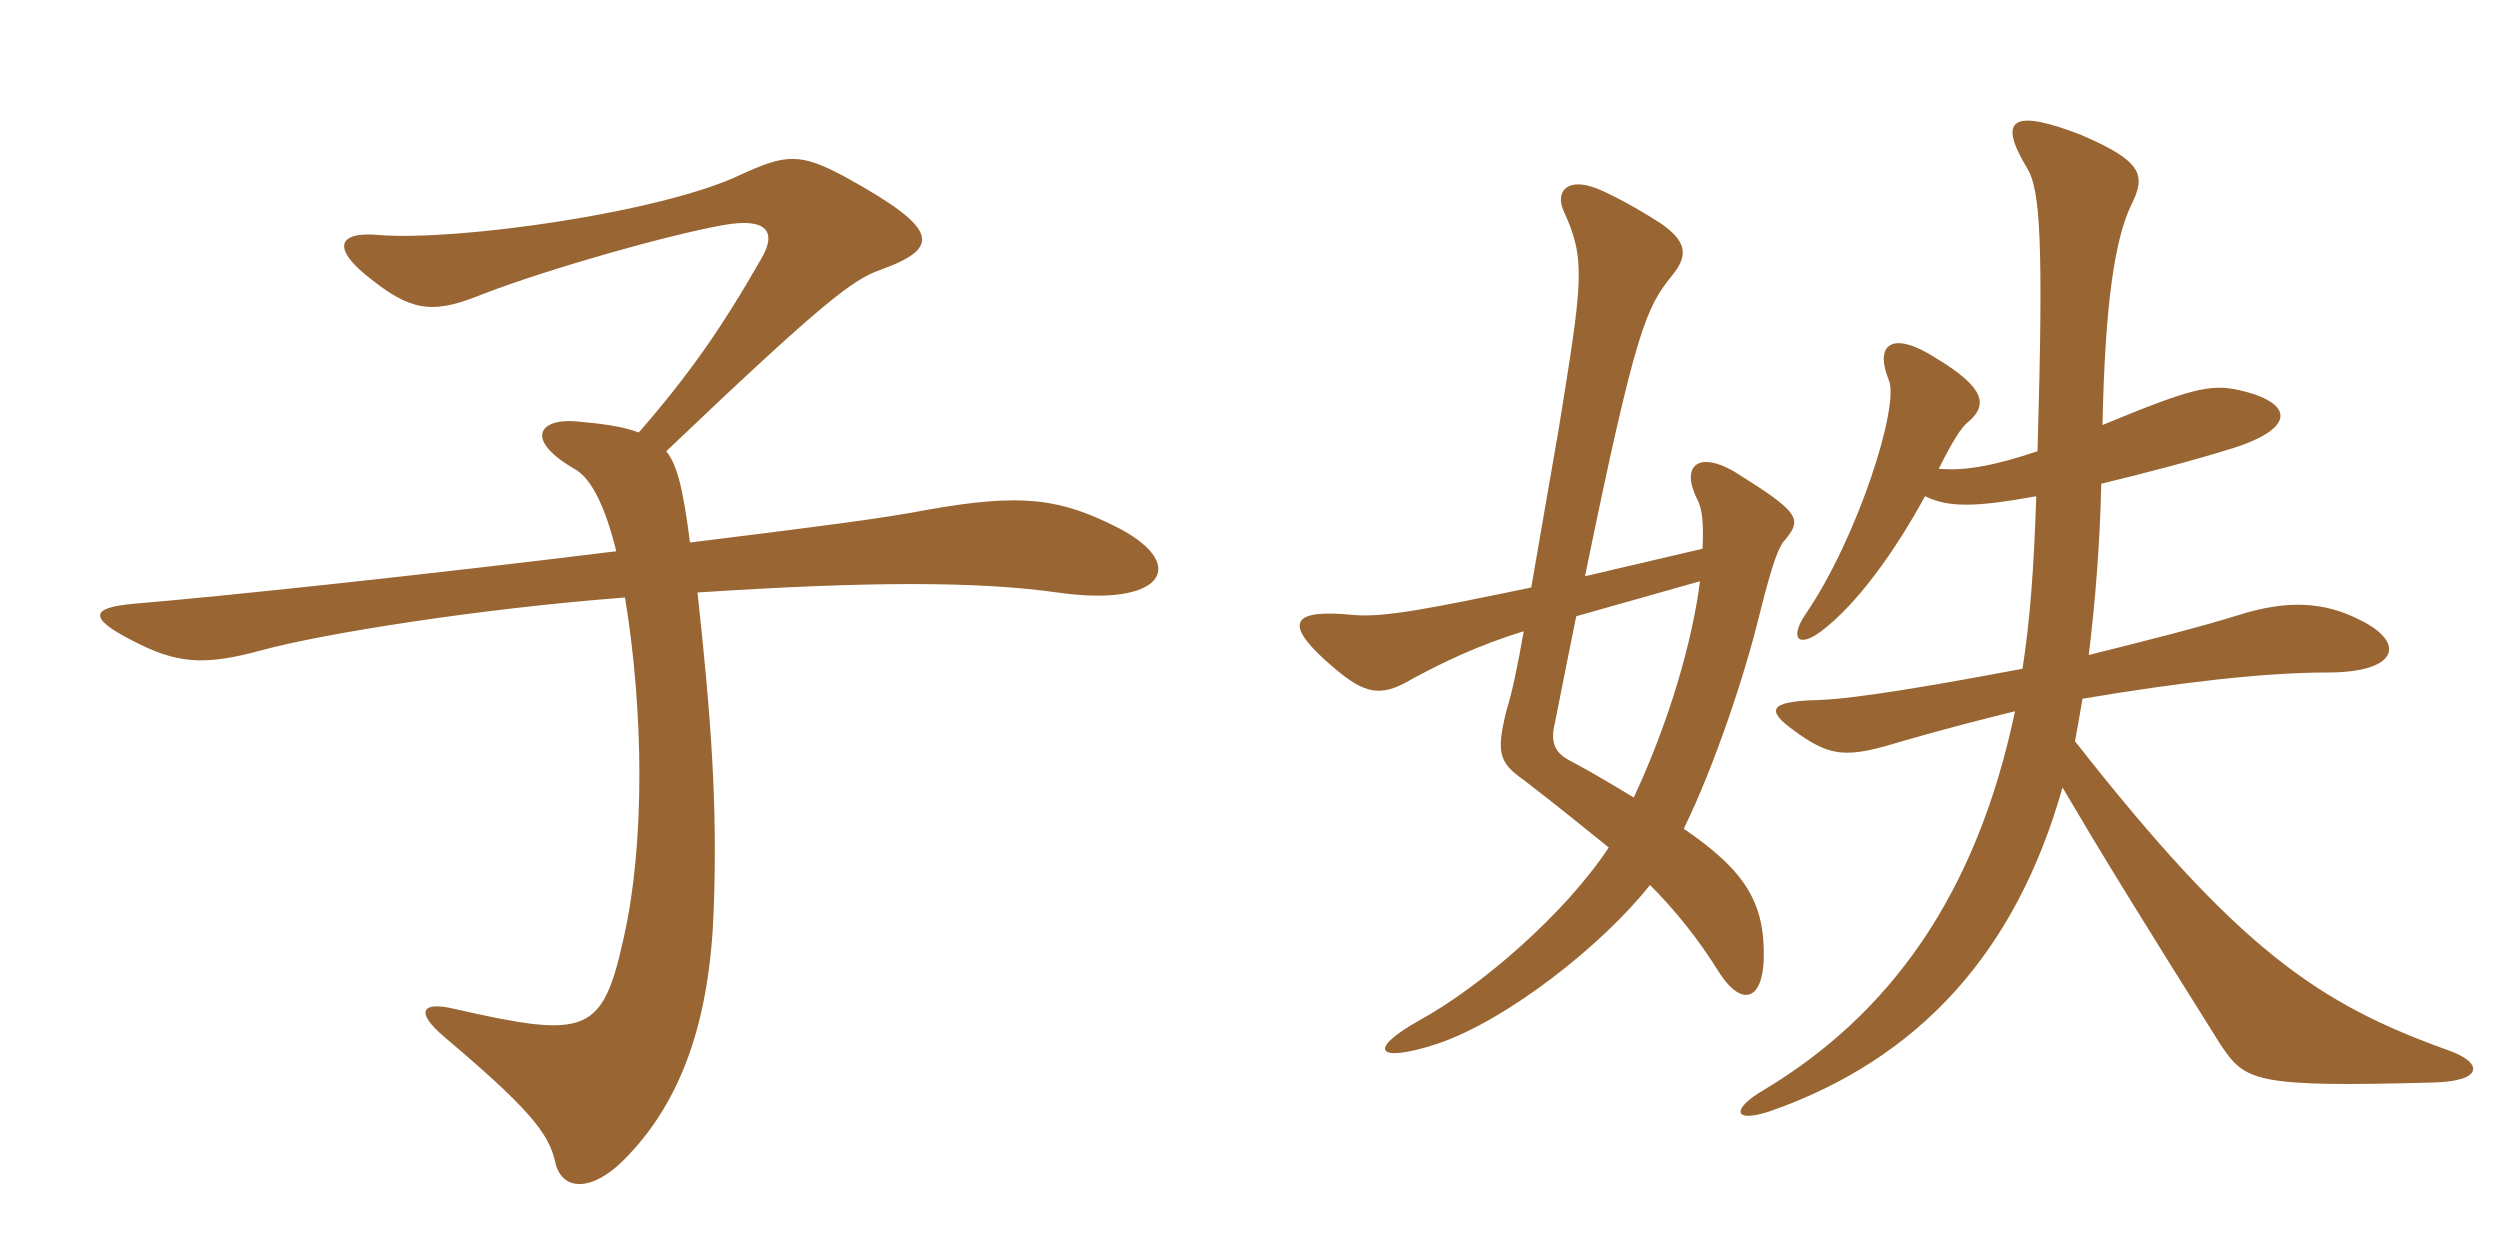 <svg xmlns="http://www.w3.org/2000/svg" xmlns:xlink="http://www.w3.org/1999/xlink" width="300" height="150"><path fill="#996633" padding="10" d="M134.40 63.45C127.35 59.85 122.85 59.10 111.15 61.20C105.60 62.25 98.55 63.15 82.80 65.10C81.90 58.05 81.15 55.65 79.95 54.15C99 36 102.30 33.60 105.60 32.40C113.10 29.70 112.65 27.45 101.55 21.30C96 18.30 94.35 18.45 88.80 21C79.35 25.50 54.90 28.95 45.45 28.20C40.65 27.75 39.45 29.70 44.85 33.75C49.80 37.65 52.50 37.50 58.05 35.25C65.85 32.25 80.10 28.20 86.85 27C91.95 26.10 93.30 27.75 91.35 31.05C86.55 39.45 82.65 45 76.65 51.90C74.70 51.15 72.30 50.85 69 50.55C64.65 50.25 62.85 52.80 69.15 56.40C71.10 57.60 72.75 61.20 73.95 66.15C50.85 69 26.85 71.55 16.05 72.45C10.95 72.90 10.50 74.10 15.75 76.80C21.15 79.65 24.45 79.95 31.50 78C38.70 76.05 57.30 73.05 75 71.70C77.25 85.35 77.40 101.25 74.85 112.50C72.30 124.20 70.35 124.65 54.45 121.05C50.70 120.15 49.65 121.35 53.40 124.50C63.15 132.75 65.85 135.90 66.60 139.35C67.35 142.95 70.95 143.10 74.85 139.20C81.90 132.15 85.20 122.25 85.65 109.05C86.10 96.60 85.35 86.25 83.70 71.10C104.25 69.75 117.30 69.75 126.90 71.10C139.35 72.90 142.80 67.95 134.40 63.45ZM189.15 73.95L204 69.75C203.10 76.80 200.40 86.40 196.05 95.70C193.80 94.35 191.10 92.70 188.25 91.20C186.60 90.30 186 89.10 186.60 86.70C187.50 82.05 188.40 77.70 189.15 73.95ZM183.75 70.50C171.45 73.05 166.20 74.10 162.45 73.80C155.10 73.05 154.05 74.70 159 79.20C163.35 83.10 165.30 84 169.50 81.45C173.10 79.50 177.45 77.40 182.85 75.75C182.10 79.95 181.50 82.95 180.75 85.35C179.55 90.30 179.85 91.50 182.85 93.60C186.75 96.60 189.90 99.15 193.05 101.70C187.80 109.65 177.75 118.35 170.40 122.40C163.95 126 165.15 127.65 172.50 125.25C180.90 122.40 192.30 113.40 198 106.20C200.85 109.05 203.70 112.50 206.40 116.85C208.95 120.75 211.50 120.15 211.65 115.05C211.80 108.45 209.55 104.55 202.05 99.45C205.80 91.80 209.40 80.85 211.05 74.10C212.70 67.50 213.45 65.55 214.20 64.80C216.30 62.25 216 61.50 208.05 56.55C203.85 54.15 201.60 55.80 203.70 60C204.30 61.05 204.45 63.15 204.30 65.85L190.20 69.15C196.35 39.15 197.55 36.90 200.70 33C202.65 30.60 202.35 28.95 199.35 26.85C196.35 24.90 193.50 23.40 191.70 22.65C187.95 21.15 186.60 23.10 187.65 25.35C190.35 31.20 189.90 33.75 187.05 51.45C185.70 59.10 184.65 65.40 183.75 70.50ZM231 59.55C233.85 60.90 236.85 60.90 244.35 59.55C244.05 68.55 243.60 74.40 242.70 80.25C232.35 82.20 222.75 83.85 218.25 84C212.25 84.15 211.80 85.20 215.40 87.75C219.30 90.60 221.25 90.90 226.20 89.55C233.85 87.30 238.20 86.25 241.80 85.35C237.15 107.55 226.65 121.80 211.65 130.80C207.75 133.05 207.90 134.85 212.40 133.35C230.40 127.05 241.95 114.15 247.50 94.50C252 102.15 256.50 109.50 266.40 125.25C269.40 129.75 270.30 130.50 292.05 129.90C298.05 129.75 298.05 127.50 293.70 126C278.25 120.45 268.65 114 249 88.95C249.30 87.30 249.60 85.65 249.90 83.85C261.45 81.90 271.65 80.70 279.30 80.70C287.85 80.70 288.75 77.10 283.20 74.40C278.85 72.15 274.35 72 268.65 73.80C263.85 75.30 257.25 76.95 250.65 78.60C251.40 72.45 252 65.40 252.15 58.05C257.10 56.85 262.95 55.35 268.20 53.70C275.55 51.30 275.25 48.30 268.65 46.80C265.20 46.05 262.80 46.65 252.30 51C252.60 36.30 253.80 28.65 255.75 24.60C257.55 21 257.10 19.35 249.75 16.20C241.65 13.05 239.55 14.10 243.30 20.25C244.80 22.80 245.25 28.80 244.50 54.15C239.55 55.80 235.95 56.55 232.65 56.25C234.30 52.95 235.35 51.30 236.10 50.70C238.65 48.60 238.20 46.50 232.20 42.90C227.25 39.75 224.85 41.10 226.65 45.60C228 48.60 222.90 64.65 216.60 73.80C214.80 76.50 215.70 77.85 218.55 75.75C222.90 72.45 227.40 66.15 231 59.55Z"/></svg>